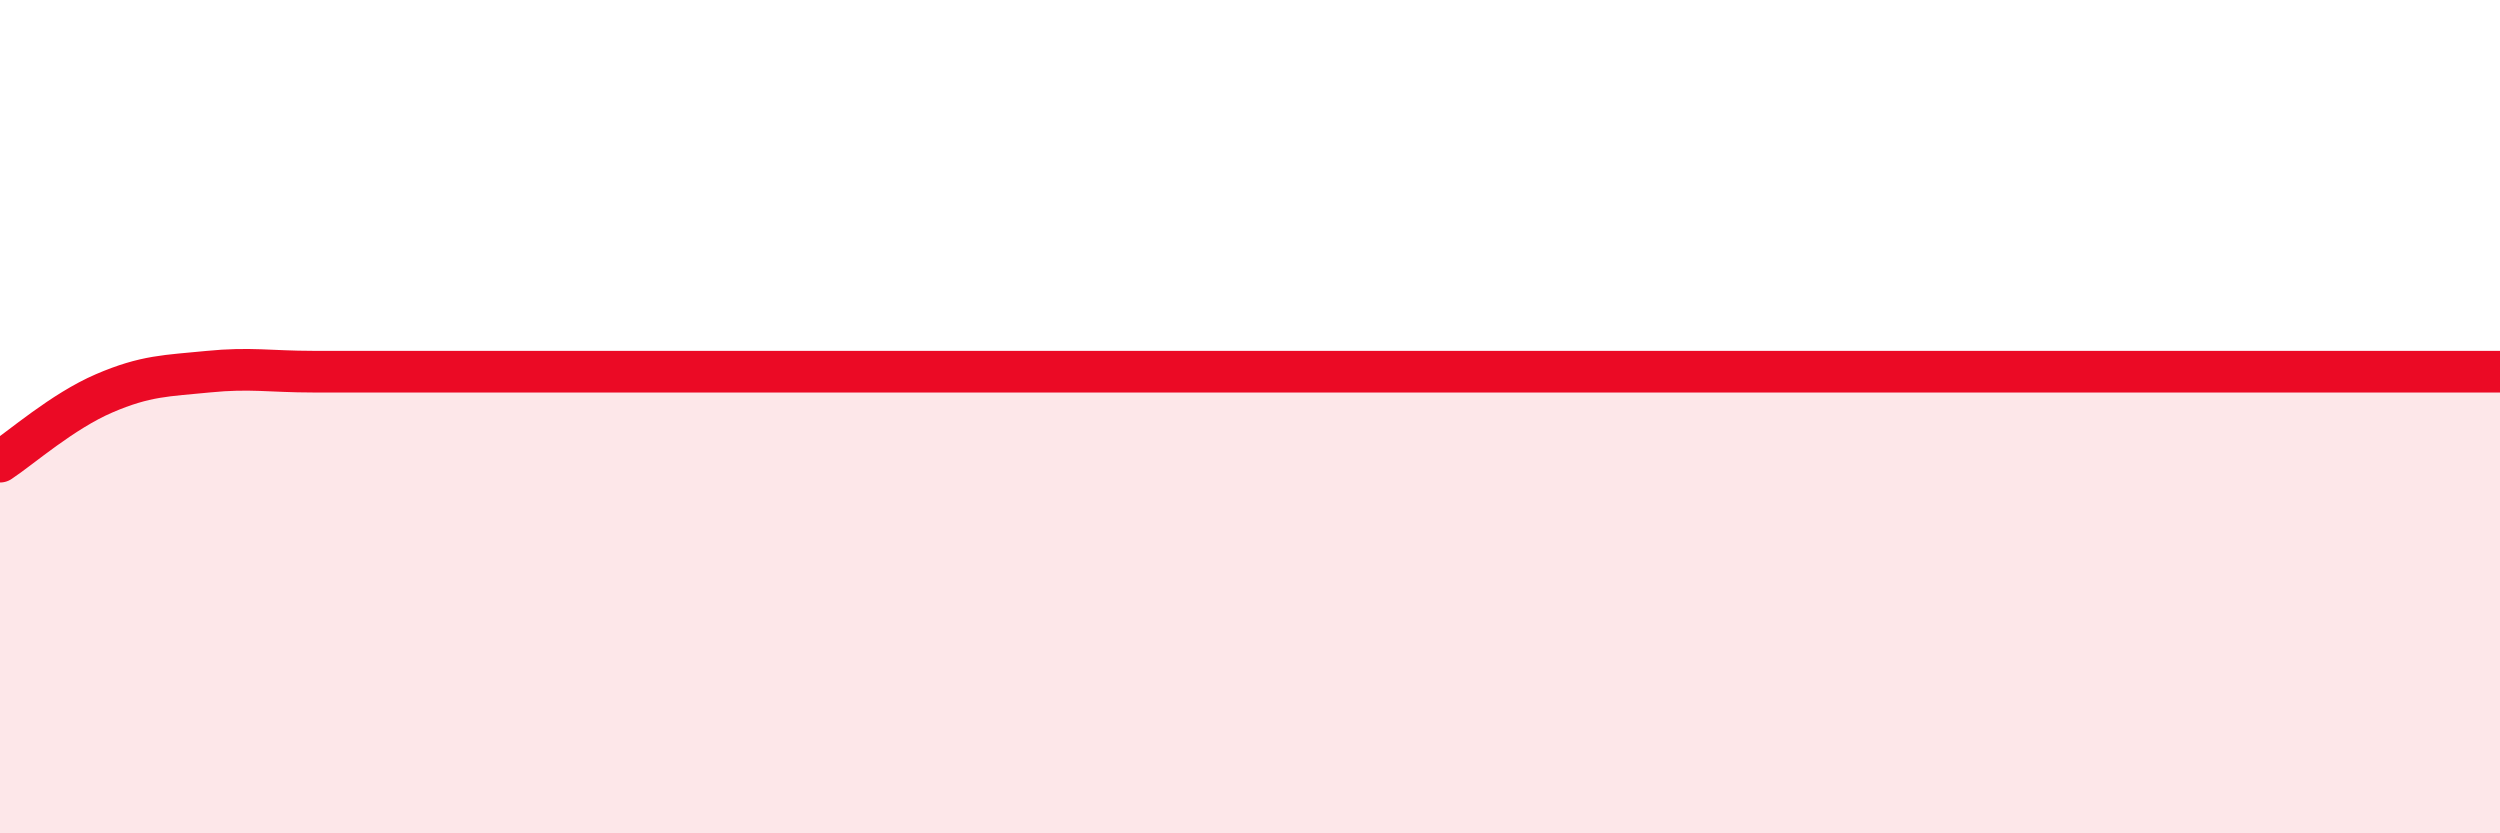 
    <svg width="60" height="20" viewBox="0 0 60 20" xmlns="http://www.w3.org/2000/svg">
      <path
        d="M 0,11.08 C 0.5,10.75 1.5,9.87 2.5,9.44 C 3.5,9.01 4,9.02 5,8.92 C 6,8.82 6.5,8.92 7.5,8.92 C 8.5,8.92 9,8.92 10,8.92 C 11,8.92 11.5,8.92 12.5,8.92 C 13.5,8.92 14,8.92 15,8.92 C 16,8.92 16.5,8.92 17.5,8.92 C 18.5,8.92 19,8.92 20,8.92 C 21,8.92 21.5,8.92 22.5,8.92 C 23.5,8.92 24,8.92 25,8.92 C 26,8.92 26.5,8.92 27.5,8.92 C 28.5,8.92 29,8.92 30,8.92 C 31,8.92 31.5,8.92 32.5,8.92 C 33.5,8.92 34,8.92 35,8.92 C 36,8.92 36.5,8.92 37.5,8.92 C 38.5,8.92 39,8.92 40,8.92 C 41,8.92 41.5,8.92 42.5,8.92 C 43.5,8.92 44,8.92 45,8.92 C 46,8.92 46.5,8.92 47.5,8.92 C 48.5,8.92 49,8.92 50,8.92 C 51,8.92 51.5,8.92 52.5,8.92 C 53.5,8.92 53.5,8.92 55,8.92 C 56.5,8.92 59,8.92 60,8.92L60 20L0 20Z"
        fill="#EB0A25"
        opacity="0.1"
        stroke-linecap="round"
        stroke-linejoin="round"
      />
      <path
        d="M 0,11.08 C 0.5,10.75 1.5,9.87 2.5,9.44 C 3.5,9.01 4,9.02 5,8.92 C 6,8.82 6.5,8.92 7.5,8.92 C 8.5,8.92 9,8.92 10,8.92 C 11,8.92 11.5,8.92 12.5,8.92 C 13.5,8.92 14,8.92 15,8.92 C 16,8.92 16.5,8.92 17.5,8.92 C 18.5,8.92 19,8.92 20,8.92 C 21,8.92 21.5,8.92 22.5,8.92 C 23.5,8.92 24,8.92 25,8.92 C 26,8.92 26.5,8.92 27.5,8.92 C 28.5,8.92 29,8.92 30,8.92 C 31,8.92 31.5,8.92 32.5,8.92 C 33.5,8.92 34,8.92 35,8.92 C 36,8.92 36.5,8.92 37.5,8.92 C 38.5,8.92 39,8.92 40,8.92 C 41,8.92 41.5,8.92 42.5,8.92 C 43.5,8.92 44,8.92 45,8.92 C 46,8.92 46.5,8.92 47.5,8.92 C 48.5,8.92 49,8.92 50,8.92 C 51,8.92 51.5,8.92 52.5,8.92 C 53.5,8.92 53.5,8.92 55,8.92 C 56.5,8.92 59,8.92 60,8.92"
        stroke="#EB0A25"
        stroke-width="1"
        fill="none"
        stroke-linecap="round"
        stroke-linejoin="round"
      />
    </svg>
  